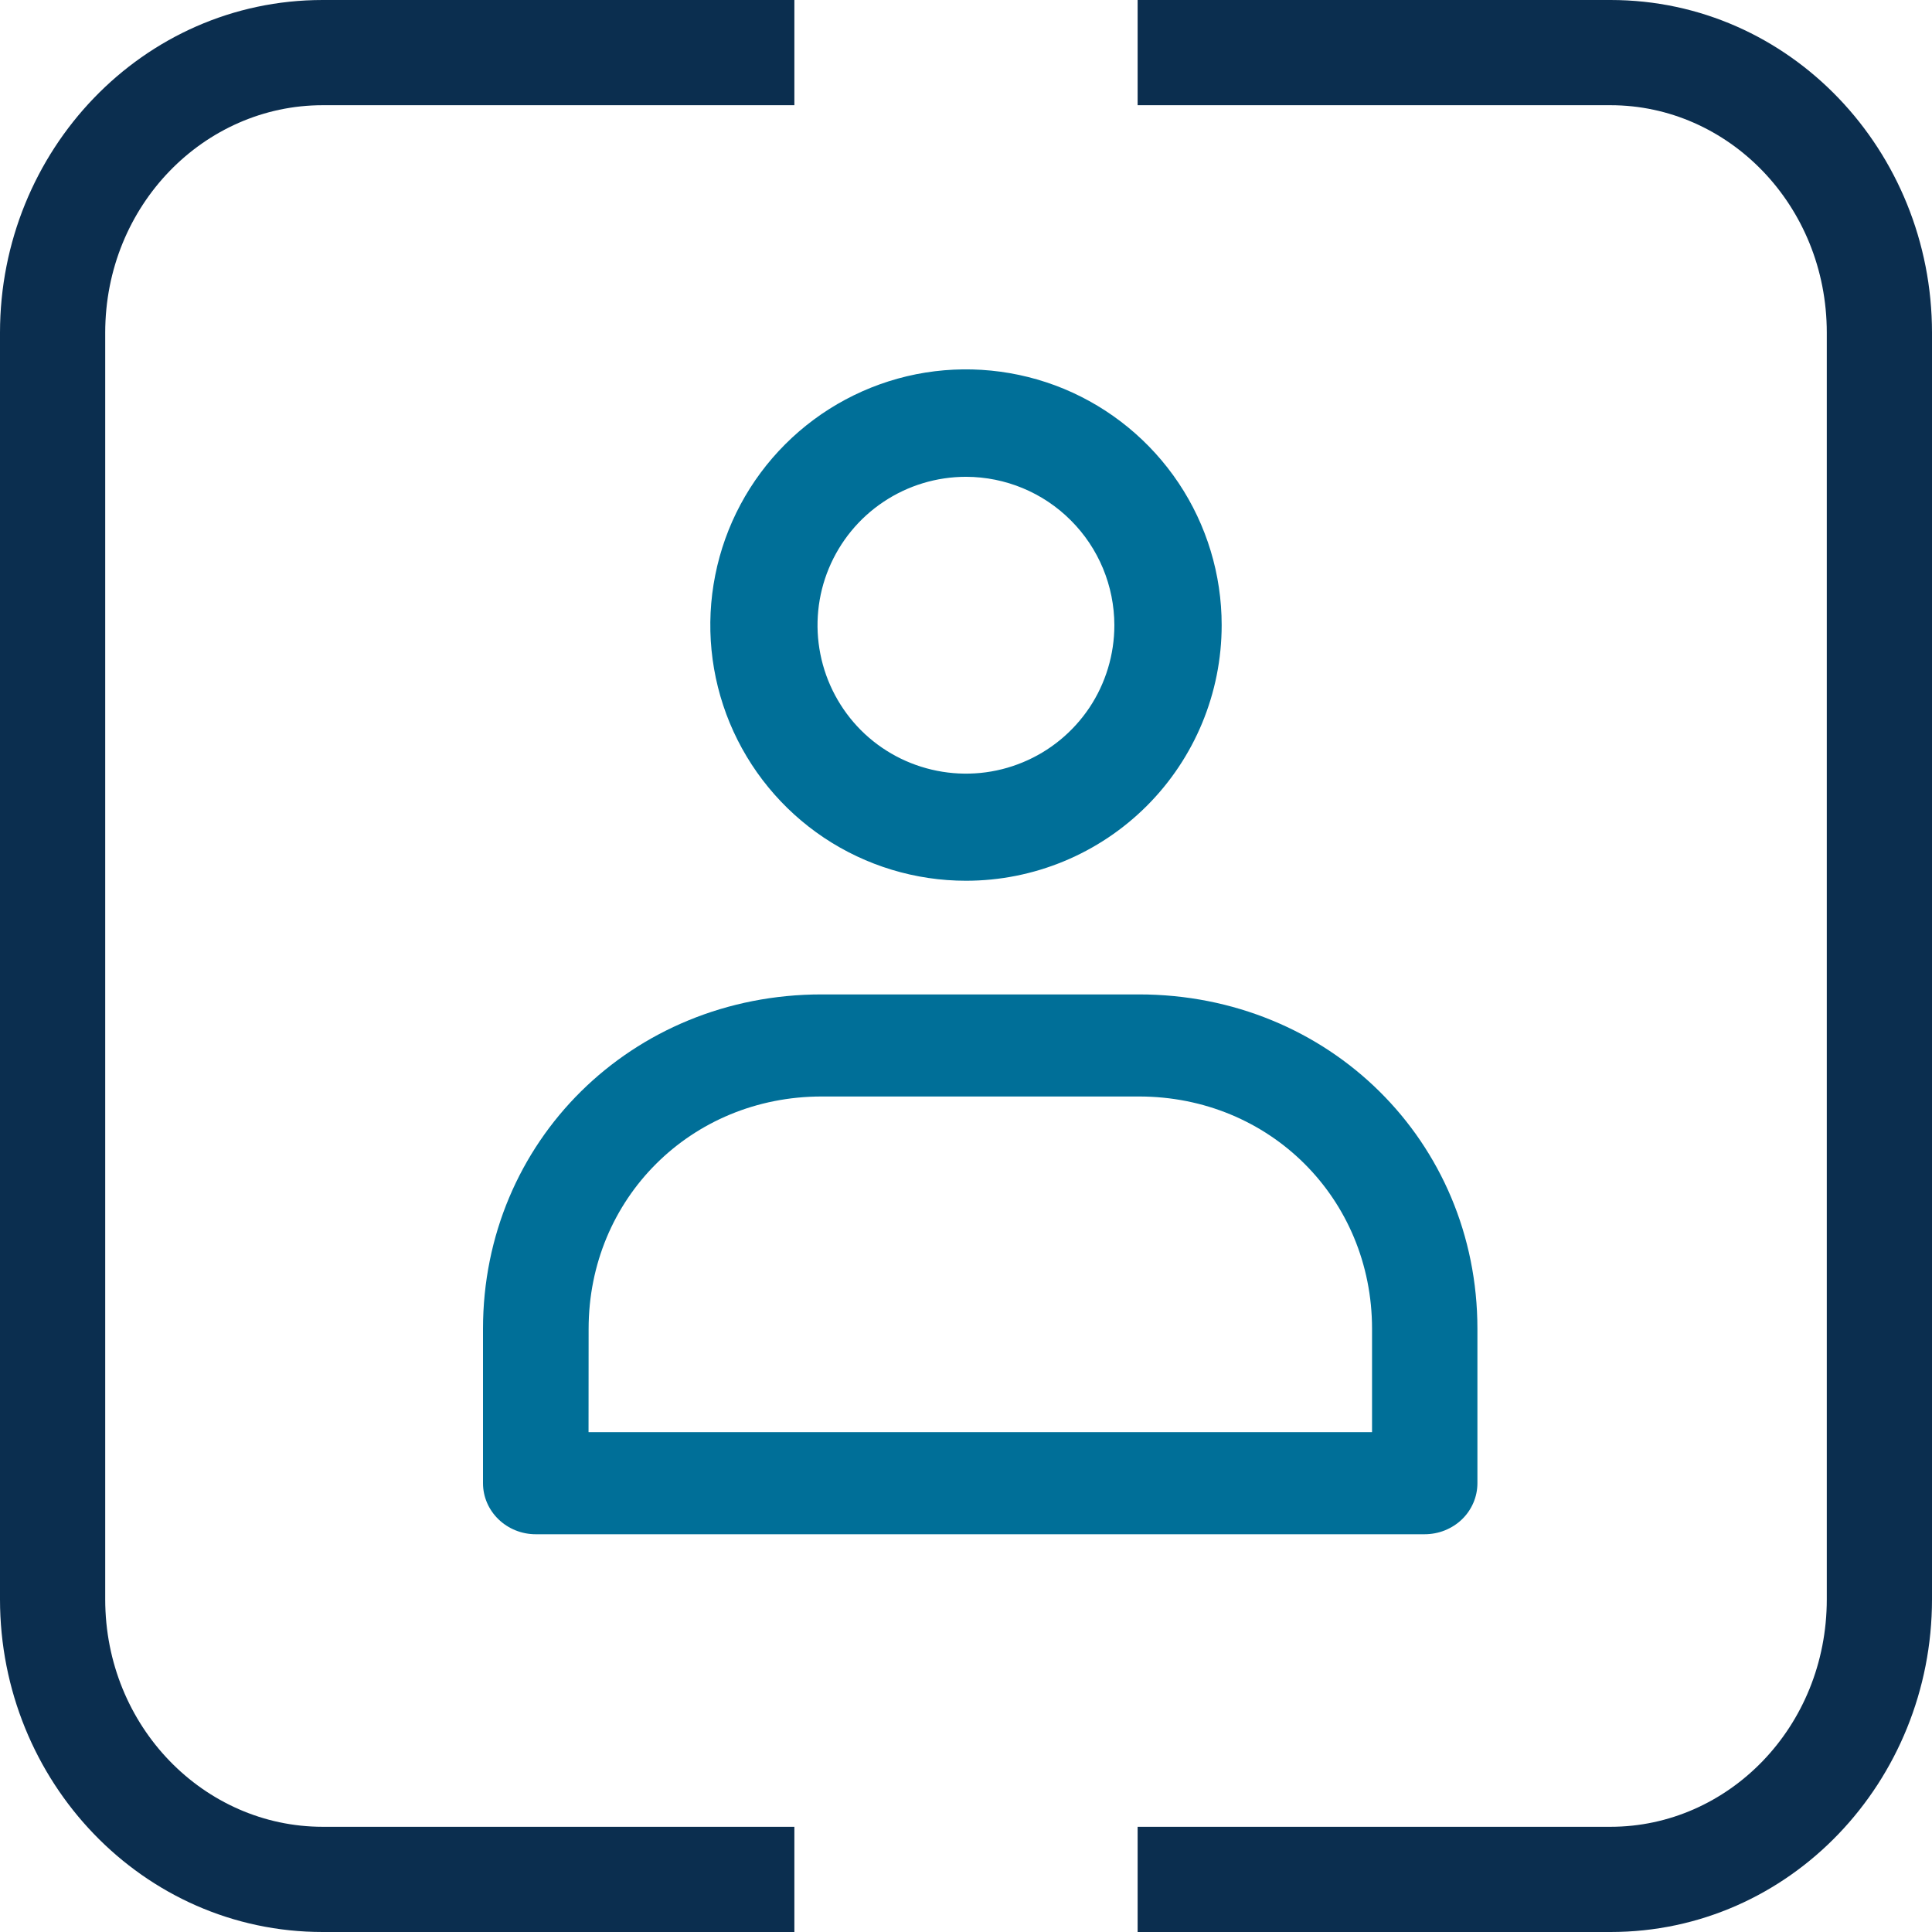 <?xml version="1.0" encoding="UTF-8"?>
<svg xmlns="http://www.w3.org/2000/svg" width="24" height="24" viewBox="0 0 24 24" fill="none">
  <path fill-rule="evenodd" clip-rule="evenodd" d="M4.008 1.307C2.538 1.307 1.307 2.549 1.307 4.133V19.867C1.307 21.451 2.538 22.693 4.008 22.693H9.868V24H4.008C1.771 24 0 22.127 0 19.867V4.133C0 1.873 1.772 0 4.008 0H9.868V1.307H4.008Z" fill="#0B2E4F"></path>
  <path fill-rule="evenodd" clip-rule="evenodd" d="M20.007 1.307H14.132V0H20.007C22.238 0 24 1.876 24 4.133V19.867C24 22.128 22.237 24 20.007 24H14.132V22.693H20.007C21.466 22.693 22.693 21.457 22.693 19.867V4.133C22.693 2.546 21.466 1.307 20.007 1.307Z" fill="#0B2E4F"></path>
  <path d="M12 10.941C11.372 10.941 10.758 10.755 10.235 10.406C9.713 10.057 9.306 9.561 9.065 8.98C8.825 8.4 8.762 7.761 8.885 7.145C9.007 6.529 9.31 5.963 9.754 5.519C10.198 5.075 10.764 4.772 11.38 4.649C11.996 4.527 12.635 4.59 13.216 4.83C13.796 5.071 14.292 5.478 14.641 6C14.99 6.522 15.176 7.137 15.176 7.765C15.176 8.607 14.842 9.415 14.246 10.011C13.65 10.607 12.842 10.941 12 10.941ZM12 5.923C11.635 5.923 11.279 6.031 10.975 6.234C10.672 6.436 10.436 6.724 10.296 7.061C10.156 7.398 10.12 7.769 10.191 8.126C10.262 8.484 10.438 8.813 10.695 9.071C10.953 9.329 11.282 9.504 11.64 9.575C11.998 9.646 12.368 9.61 12.705 9.47C13.042 9.331 13.33 9.094 13.533 8.791C13.735 8.488 13.843 8.131 13.843 7.766C13.842 7.278 13.648 6.809 13.302 6.464C12.957 6.118 12.489 5.924 12 5.923Z" fill="#006F98"></path>
  <path d="M17.696 19.059H6.655C6.481 19.059 6.315 18.992 6.192 18.873C6.069 18.754 6 18.593 6 18.425V16.507C6 14.178 7.848 12.353 10.206 12.353H14.148C16.506 12.353 18.353 14.178 18.353 16.507V18.425C18.353 18.508 18.336 18.591 18.303 18.668C18.27 18.745 18.222 18.815 18.161 18.874C18.1 18.933 18.027 18.979 17.948 19.011C17.868 19.043 17.782 19.059 17.696 19.059ZM7.311 17.791H17.044V16.507C17.044 14.889 15.773 13.621 14.149 13.621H10.207C8.584 13.621 7.312 14.889 7.312 16.507L7.311 17.791Z" fill="#006F98"></path>
</svg>
